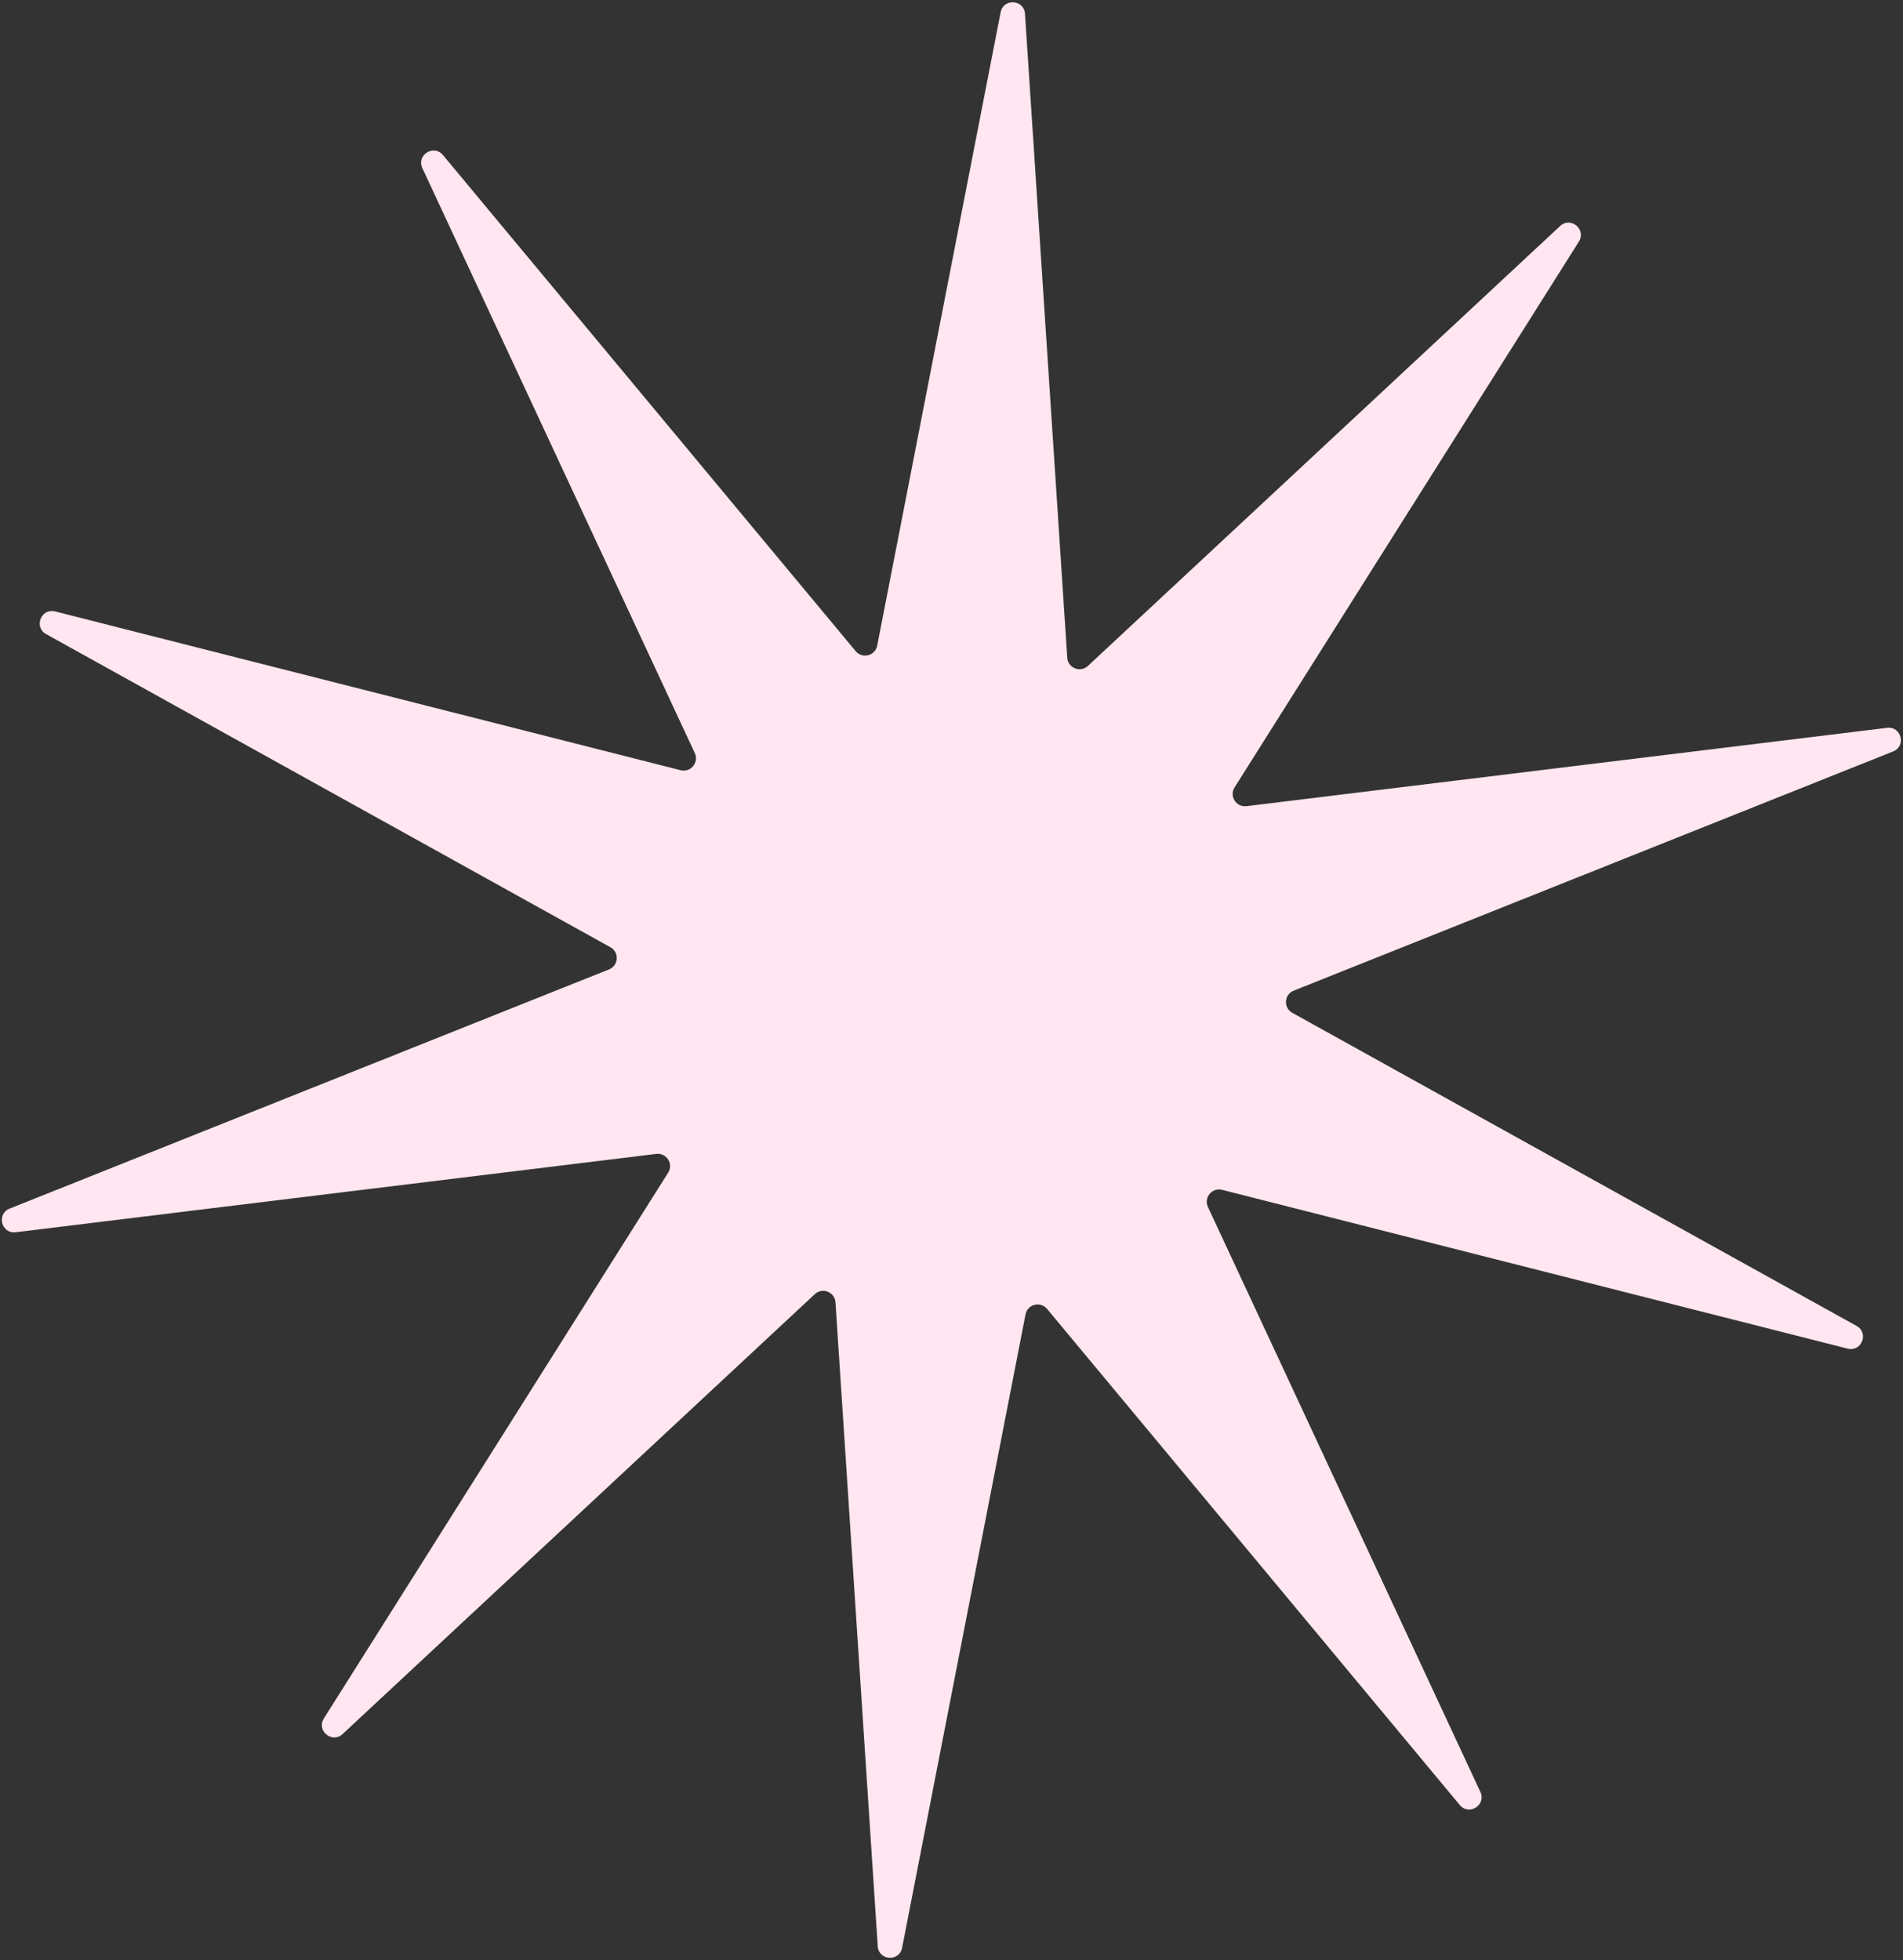 <?xml version="1.0" encoding="UTF-8"?> <svg xmlns="http://www.w3.org/2000/svg" viewBox="0 0 520.00 535.69" data-guides="{&quot;vertical&quot;:[],&quot;horizontal&quot;:[]}"><rect x="0" y="0" width="520.00" height="535.69" fill="#333333" stroke="none"/><defs></defs><path fill="#FFE6F0" stroke="none" fill-opacity="1" stroke-width="1" stroke-opacity="1" id="tSvg7b3315db1d" title="Path 1" d="M426.304 61.765C429.185 59.08 433.54 62.687 431.439 66.018C400.077 115.735 368.714 165.452 337.352 215.168C335.841 217.565 337.791 220.643 340.605 220.298C398.952 213.162 457.298 206.025 515.645 198.888C519.554 198.409 520.957 203.887 517.299 205.347C462.704 227.135 408.109 248.922 353.514 270.709C350.881 271.76 350.651 275.396 353.129 276.771C404.528 305.293 455.927 333.814 507.325 362.336C510.769 364.248 508.685 369.504 504.866 368.534C447.892 354.07 390.918 339.606 333.943 325.142C331.195 324.445 328.871 327.252 330.068 329.821C354.886 383.107 379.703 436.393 404.521 489.679C406.184 493.249 401.408 496.276 398.889 493.248C361.298 448.058 323.706 402.868 286.114 357.677C284.301 355.498 280.771 356.402 280.23 359.185C268.987 416.881 257.744 474.577 246.501 532.274C245.748 536.14 240.105 535.782 239.847 531.851C235.997 473.196 232.147 414.54 228.297 355.884C228.111 353.057 224.724 351.713 222.65 353.645C179.641 393.714 136.632 433.784 93.624 473.853C90.742 476.538 86.387 472.931 88.489 469.599C119.851 419.883 151.213 370.166 182.575 320.45C184.087 318.053 182.137 314.976 179.323 315.32C120.976 322.457 62.629 329.594 4.282 336.73C0.372 337.208 -1.03 331.73 2.628 330.271C57.223 308.483 111.818 286.696 166.413 264.909C169.046 263.858 169.277 260.222 166.798 258.846C115.399 230.324 64.001 201.803 12.602 173.281C9.158 171.37 11.243 166.114 15.061 167.083C72.035 181.547 129.01 196.011 185.984 210.475C188.732 211.173 191.056 208.367 189.859 205.797C165.041 152.511 140.223 99.225 115.405 45.939C113.743 42.369 118.52 39.342 121.038 42.37C158.63 87.56 196.221 132.75 233.813 177.941C235.626 180.119 239.155 179.216 239.698 176.434C250.94 118.737 262.183 61.04 273.426 3.344C274.179 -0.522 279.823 -0.164 280.081 3.766C283.931 62.422 287.781 121.077 291.63 179.733C291.817 182.561 295.203 183.905 297.278 181.973C340.286 141.904 383.295 101.834 426.304 61.765Z"></path></svg> 